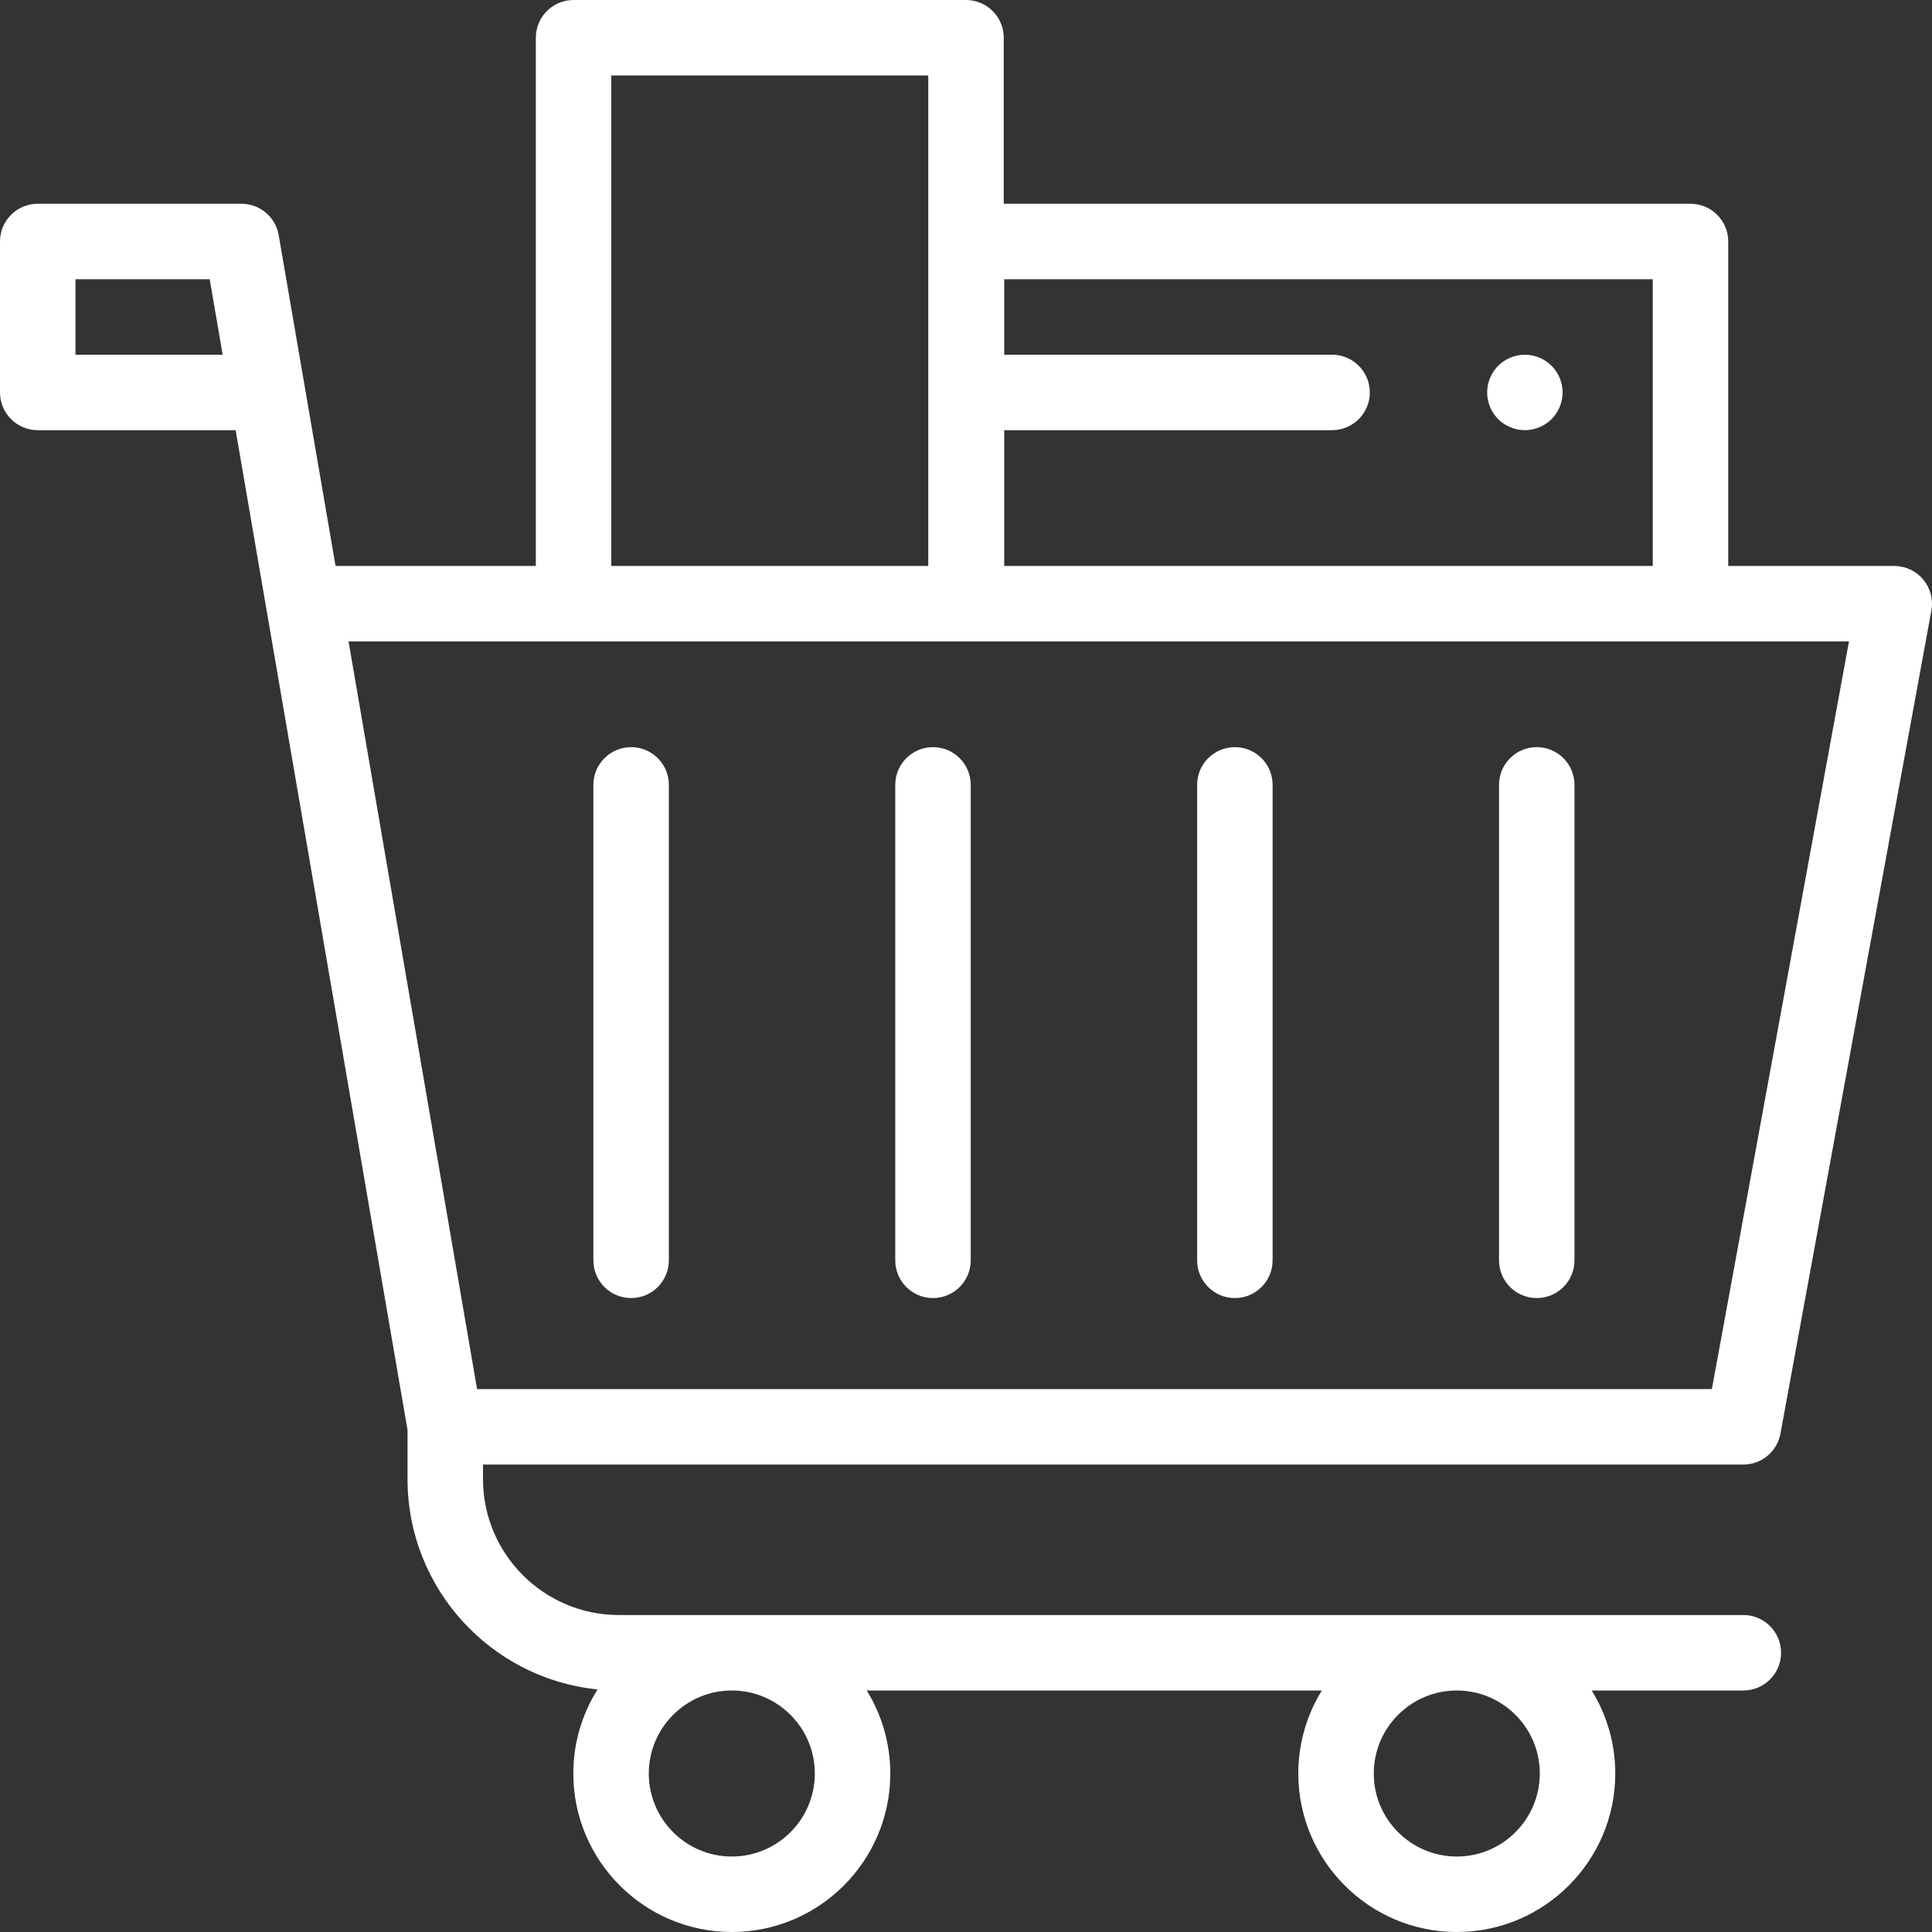<?xml version="1.0"?>
<svg xmlns="http://www.w3.org/2000/svg" xmlns:xlink="http://www.w3.org/1999/xlink" version="1.1" id="Capa_1" x="0px" y="0px" viewBox="0 0 512.001 512.001" style="enable-background:new 0 0 512.001 512.001;" xml:space="preserve" width="512px" height="512px" class=""><rect x="0" y="0" width="512.001" height="512.001" fill="#333333" stroke="none"/><g><g>
	<g>
		<path d="M167.253,198.001c-5.522,0-10,4.478-10,10v125.998c0,5.522,4.478,10,10,10c5.522,0,10-4.478,10-10V208.001    C177.253,202.479,172.775,198.001,167.253,198.001z" data-original="#000000" class="active-path" data-old_color="#000000" fill="#FFFFFF"/>
	</g>
</g><g>
	<g>
		<path d="M247.253,198.001c-5.522,0-10,4.478-10,10v125.998c0,5.522,4.478,10,10,10c5.522,0,10-4.478,10-10V208.001    C257.253,202.479,252.775,198.001,247.253,198.001z" data-original="#000000" class="active-path" data-old_color="#000000" fill="#FFFFFF"/>
	</g>
</g><g>
	<g>
		<path d="M327.253,198.001c-5.522,0-10,4.478-10,10v125.998c0,5.522,4.478,10,10,10c5.522,0,10-4.478,10-10V208.001    C337.253,202.479,332.775,198.001,327.253,198.001z" data-original="#000000" class="active-path" data-old_color="#000000" fill="#FFFFFF"/>
	</g>
</g><g>
	<g>
		<path d="M407.253,198.001c-5.522,0-10,4.478-10,10v125.998c0,5.522,4.478,10,10,10c5.522,0,10-4.478,10-10V208.001    C417.253,202.479,412.775,198.001,407.253,198.001z" data-original="#000000" class="active-path" data-old_color="#000000" fill="#FFFFFF"/>
	</g>
</g><g>
	<g>
		<path d="M471.837,379.926l40-218.135c0.535-2.919-0.254-5.926-2.153-8.205c-1.9-2.28-4.715-3.599-7.683-3.599h-44V64    c0-5.522-4.478-10-10-10h-182V10c0-5.522-4.478-10-10-10h-104c-5.522,0-10,4.478-10,10v139.987H88.93L73.856,62.306    C73.031,57.507,68.87,54,64.001,54h-54c-5.522,0-10,4.478-10,10v40c0,5.522,4.478,10,10,10h52.448l45.552,264.976v13.019    c0,28.976,22.12,52.882,50.36,55.722c-4.063,6.464-6.424,14.102-6.424,22.284c0,23.159,18.841,42,42,42s42-18.841,42-42    c0-8.062-2.288-15.597-6.242-22h120.61c-3.954,6.403-6.242,13.938-6.242,22c0,23.159,18.841,42,42,42s42-18.841,42-42    c0-8.062-2.288-15.597-6.242-22h40.18c5.522,0,10-4.478,10-10c0-5.522-4.478-10-10-10H164.007    c-19.854-0.001-36.006-16.153-36.006-36.007v-3.872h334v0C466.828,388.122,470.967,384.674,471.837,379.926z M20.001,94V74h35.572    l3.438,20H20.001z M386.065,448c12.131,0,22,9.869,22,22c0,12.131-9.869,22-22,22c-12.131,0-22-9.869-22-22    C364.065,457.869,373.934,448,386.065,448z M193.938,448c12.131,0,22,9.869,22,22c0,12.131-9.869,22-22,22s-22-9.869-22-22    C171.938,457.869,181.807,448,193.938,448z M266.128,114h86.889c5.522,0,10-4.478,10-10c0-5.522-4.478-10-10-10h-86.889V74    h171.873v75.987H266.128V114z M162.001,20h84v129.987h-84V20z M453.668,368.122H126.429L92.368,169.987h397.633L453.668,368.122z" data-original="#000000" class="active-path" data-old_color="#000000" fill="#FFFFFF"/>
	</g>
</g><g>
	<g>
		<path d="M411.18,96.93c-1.87-1.86-4.45-2.93-7.07-2.93c-2.63,0-5.21,1.069-7.08,2.93c-1.859,1.86-2.92,4.44-2.92,7.07    s1.061,5.21,2.92,7.069c1.87,1.861,4.451,2.931,7.08,2.931c2.62,0,5.2-1.07,7.07-2.931c1.86-1.859,2.93-4.439,2.93-7.069    S413.041,98.79,411.18,96.93z" data-original="#000000" class="active-path" data-old_color="#000000" fill="#FFFFFF"/>
	</g>
</g></g> </svg>
